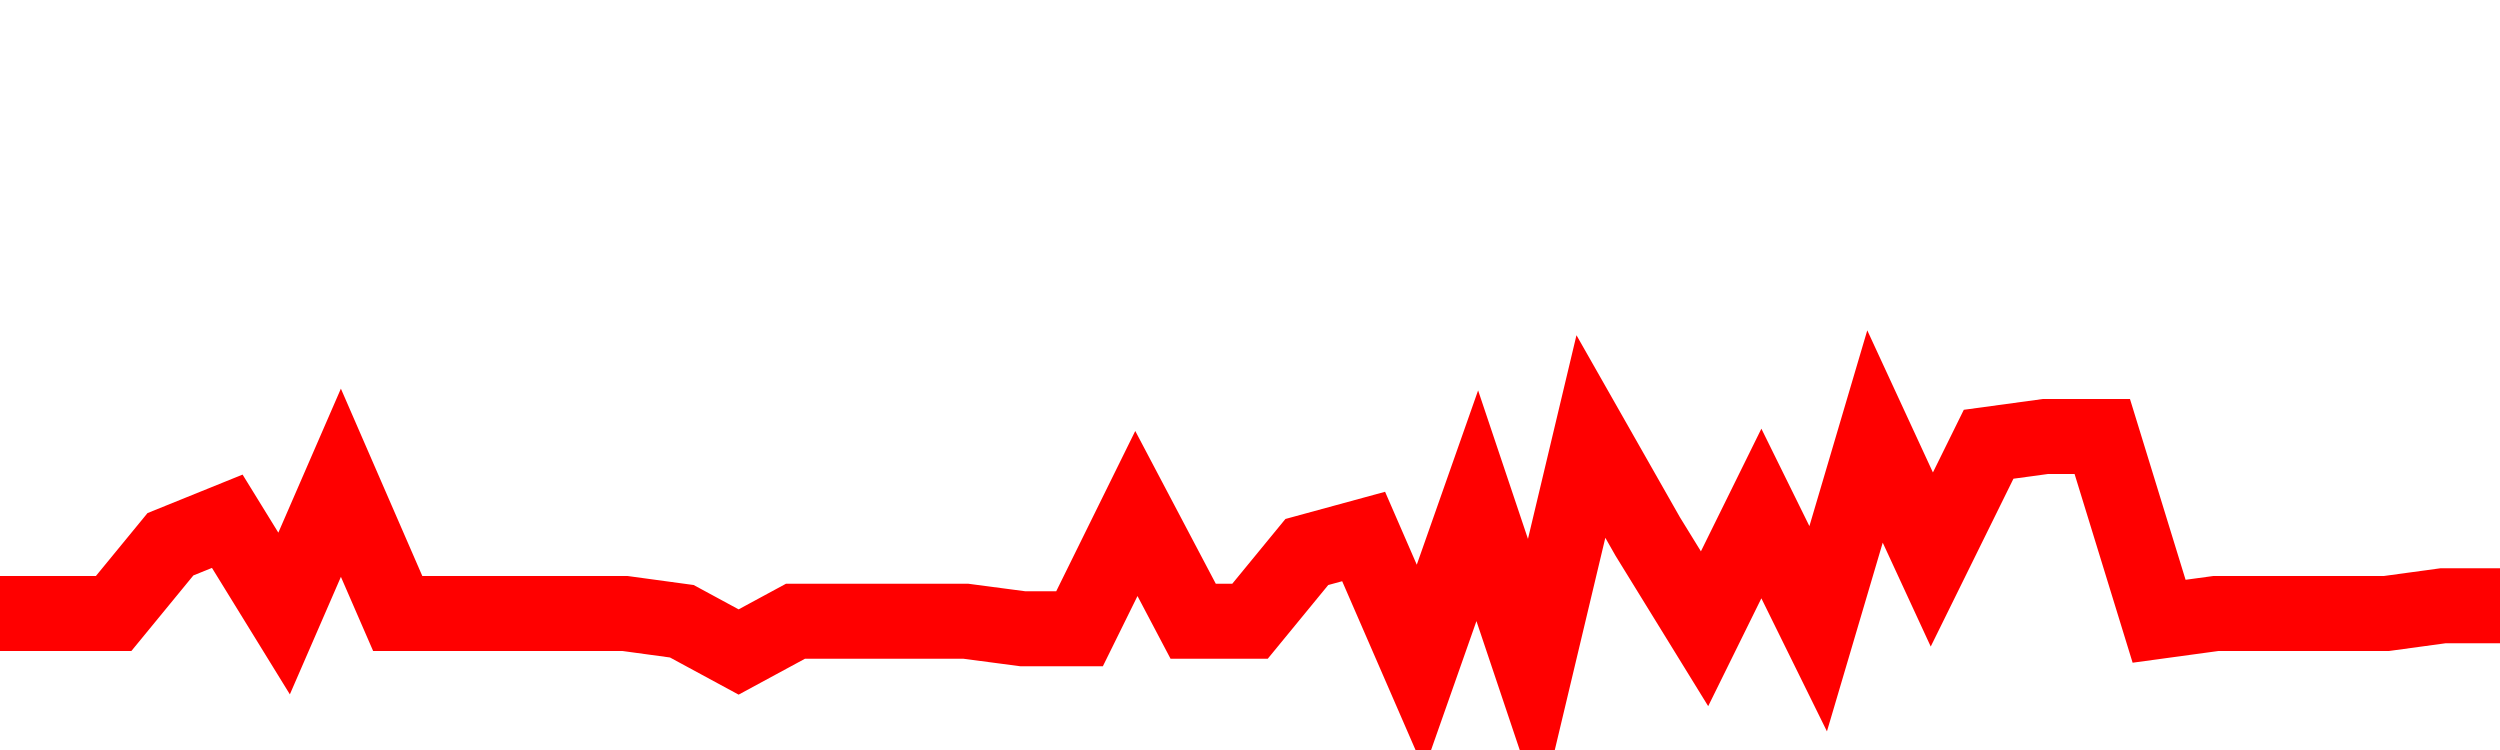 <svg xmlns="http://www.w3.org/2000/svg" xmlns:xlink="http://www.w3.org/1999/xlink" viewBox="0 0 100 30" class="ranking"><path  class="rline" d="M 0 24.54 L 0 24.54 L 2.273 24.54 L 4.545 24.54 L 6.818 21.77 L 9.091 20.85 L 11.364 24.54 L 13.636 19.31 L 15.909 24.54 L 18.182 24.54 L 20.455 24.54 L 22.727 24.54 L 25 24.54 L 27.273 24.85 L 29.545 26.08 L 31.818 24.85 L 34.091 24.85 L 36.364 24.85 L 38.636 24.85 L 40.909 25.15 L 43.182 25.15 L 45.455 20.54 L 47.727 24.85 L 50 24.85 L 52.273 22.08 L 54.545 21.46 L 56.818 26.69 L 59.091 20.23 L 61.364 27 L 63.636 17.46 L 65.909 21.46 L 68.182 25.15 L 70.455 20.54 L 72.727 25.15 L 75 17.46 L 77.273 22.38 L 79.545 17.77 L 81.818 17.46 L 84.091 17.46 L 86.364 24.85 L 88.636 24.54 L 90.909 24.54 L 93.182 24.54 L 95.455 24.54 L 97.727 24.23 L 100 24.23" fill="none" stroke-width="3" stroke="red"></path></svg>
